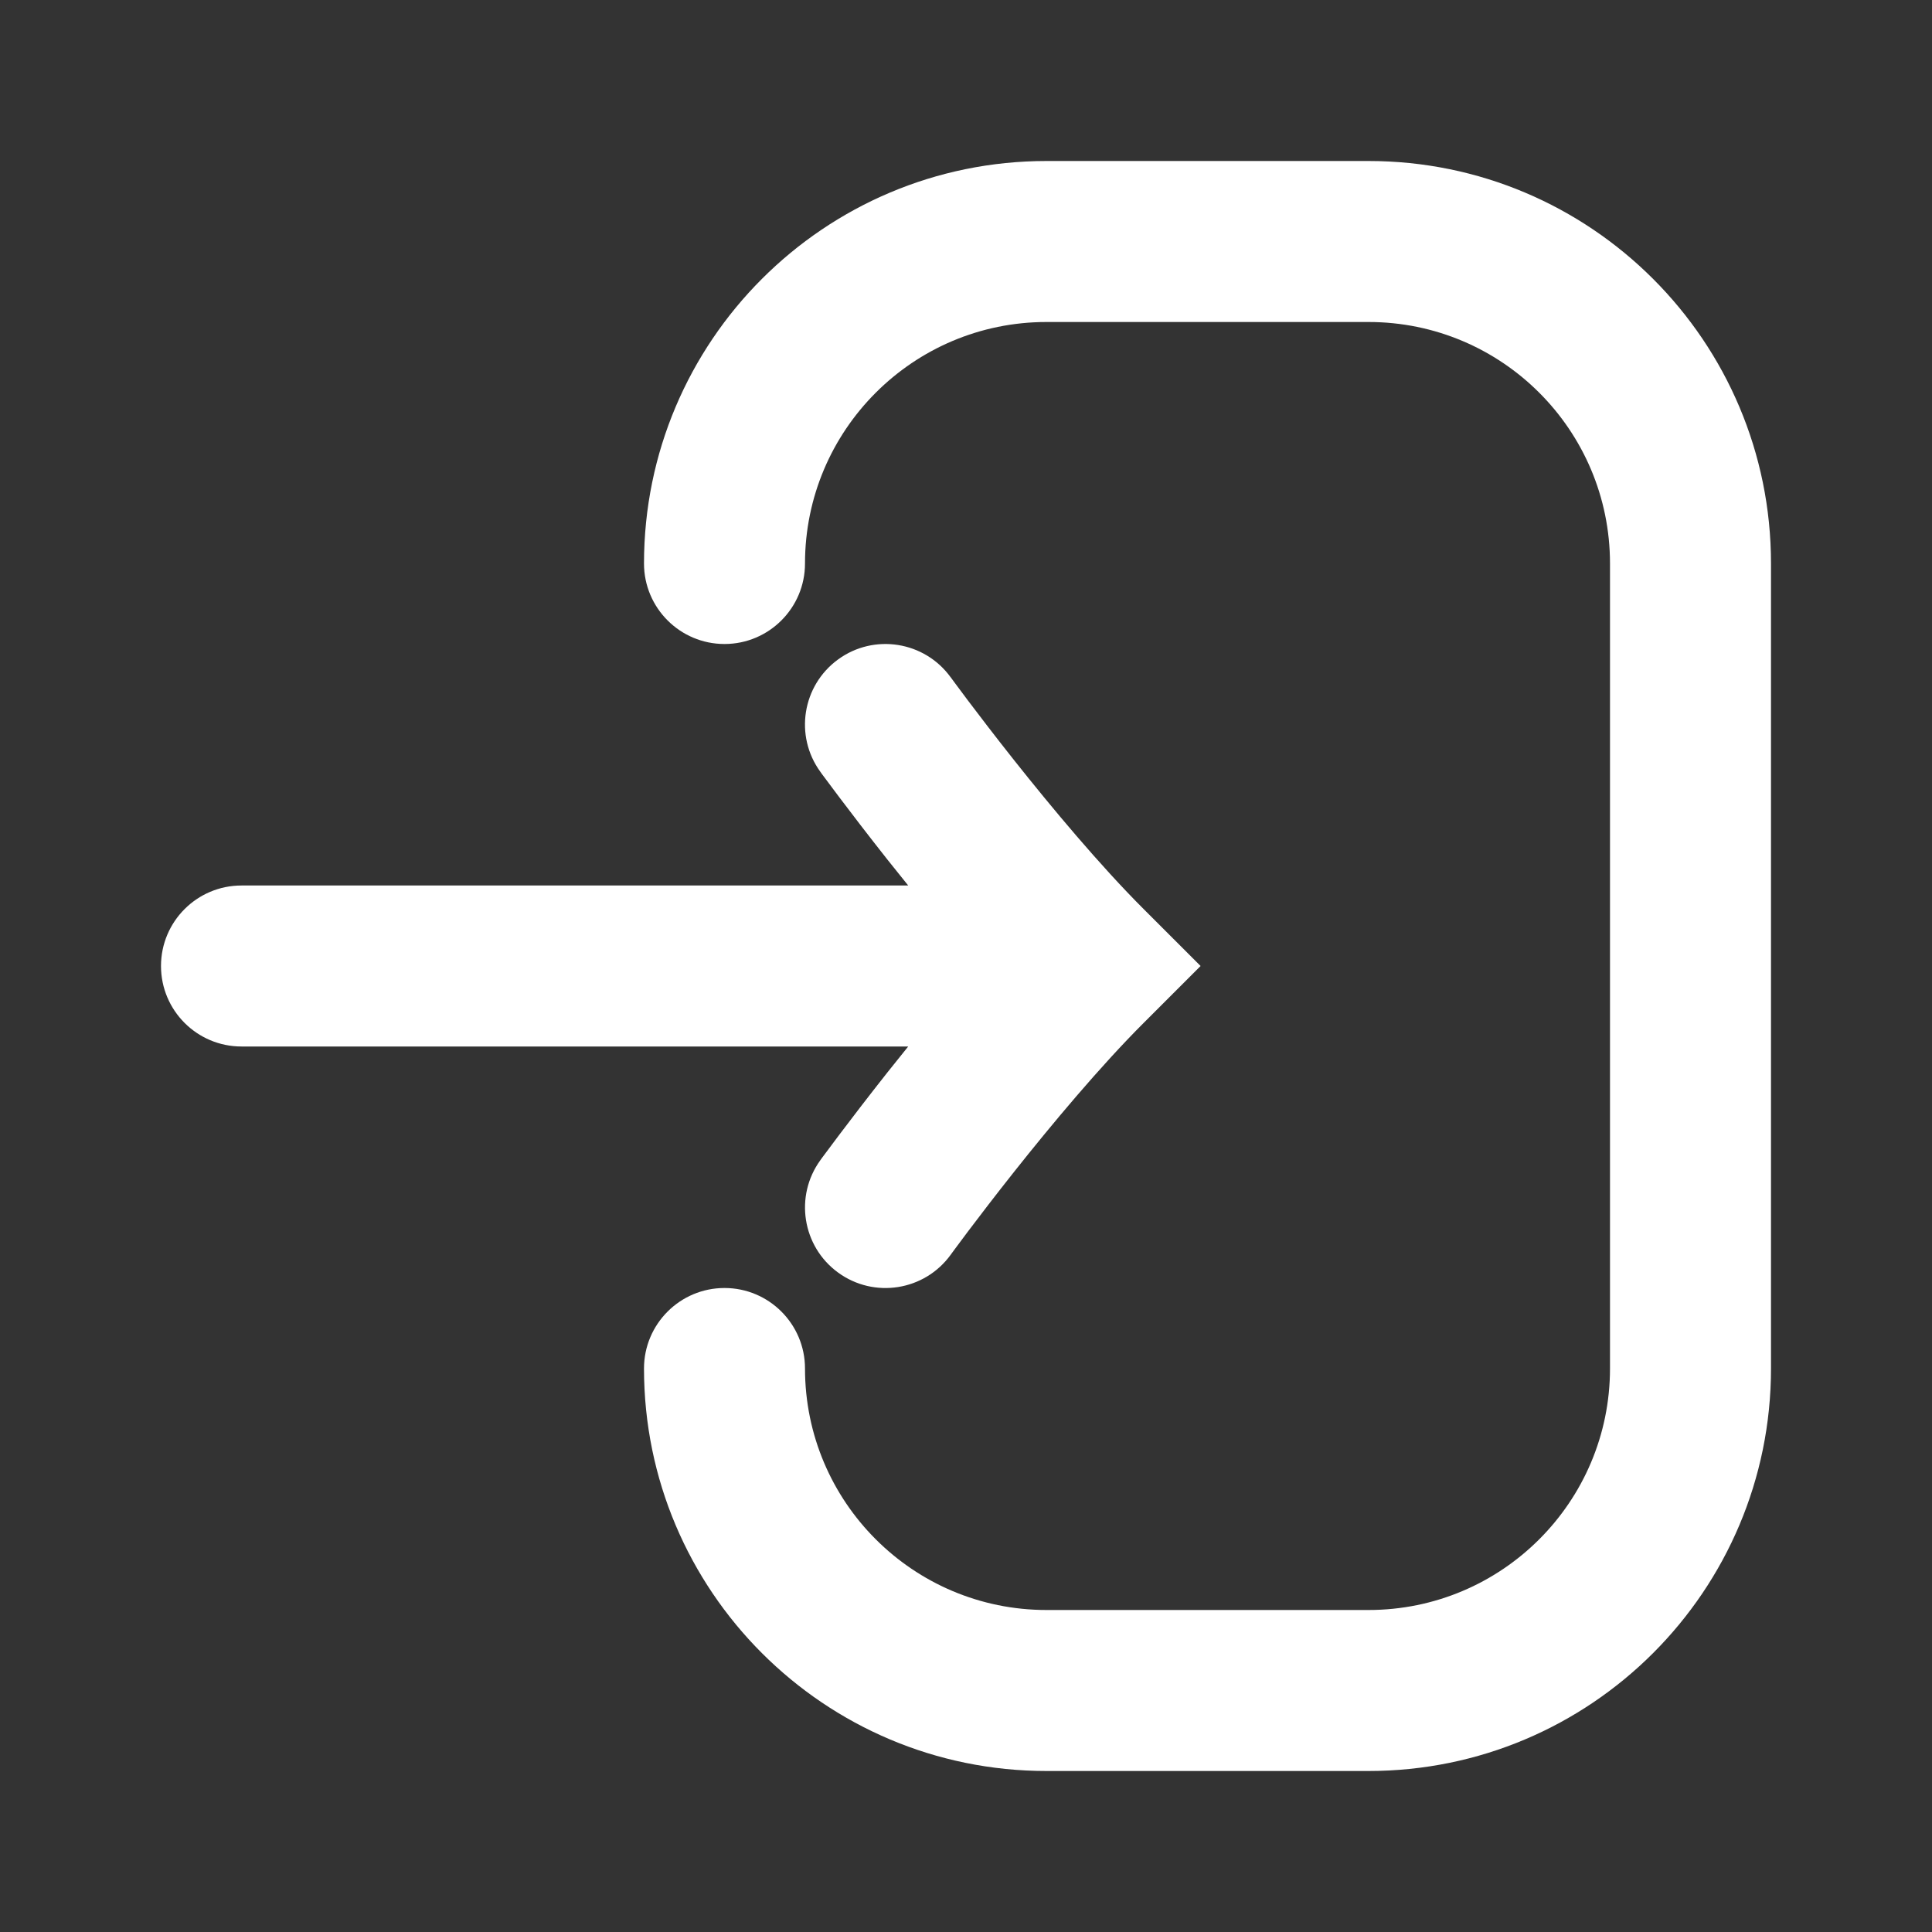 <?xml version="1.0" encoding="utf-8"?><!-- Uploaded to: SVG Repo, www.svgrepo.com, Generator: SVG Repo Mixer Tools -->
<svg width="800px" height="800px" viewBox="0 0 24 24" fill="none" xmlns="http://www.w3.org/2000/svg">
<rect x="0" y="0" width="24" height="24" fill="#333333" stroke="none"/>
<path d="M13 2C10.239 2 8 4.239 8 7C8 7.552 8.448 8 9 8C9.552 8 10 7.552 10 7C10 5.343 11.343 4 13 4H17C18.657 4 20 5.343 20 7V17C20 18.657 18.657 20 17 20H13C11.343 20 10 18.657 10 17C10 16.448 9.552 16 9 16C8.448 16 8 16.448 8 17C8 19.761 10.239 22 13 22H17C19.761 22 22 19.761 22 17V7C22 4.239 19.761 2 17 2H13Z" fill="#ffffff"/>
<path d="M3 11C2.448 11 2 11.448 2 12C2 12.552 2.448 13 3 13H11.282C11.193 13.11 11.108 13.216 11.027 13.318C10.782 13.628 10.574 13.9 10.427 14.095C10.354 14.192 10.295 14.271 10.255 14.325L10.208 14.388L10.196 14.405L10.191 14.412C10.191 14.412 10.191 14.412 11 15L10.191 14.412C9.867 14.858 9.965 15.484 10.412 15.809C10.859 16.134 11.484 16.035 11.809 15.588L11.812 15.584L11.822 15.57L11.864 15.513C11.901 15.463 11.955 15.39 12.025 15.297C12.164 15.113 12.361 14.855 12.594 14.561C13.066 13.966 13.662 13.252 14.207 12.707L14.914 12L14.207 11.293C13.662 10.748 13.066 10.034 12.594 9.439C12.361 9.145 12.164 8.887 12.025 8.703C11.955 8.61 11.901 8.537 11.864 8.487L11.822 8.43L11.812 8.416L11.809 8.413C11.485 7.966 10.859 7.866 10.412 8.191C9.965 8.516 9.866 9.141 10.191 9.588L11 9C10.191 9.588 10.191 9.588 10.191 9.588L10.193 9.59L10.196 9.595L10.208 9.612L10.255 9.675C10.295 9.729 10.354 9.808 10.427 9.905C10.574 10.1 10.782 10.372 11.027 10.682C11.108 10.784 11.193 10.89 11.282 11H3Z" fill="#ffffff"/>
</svg>